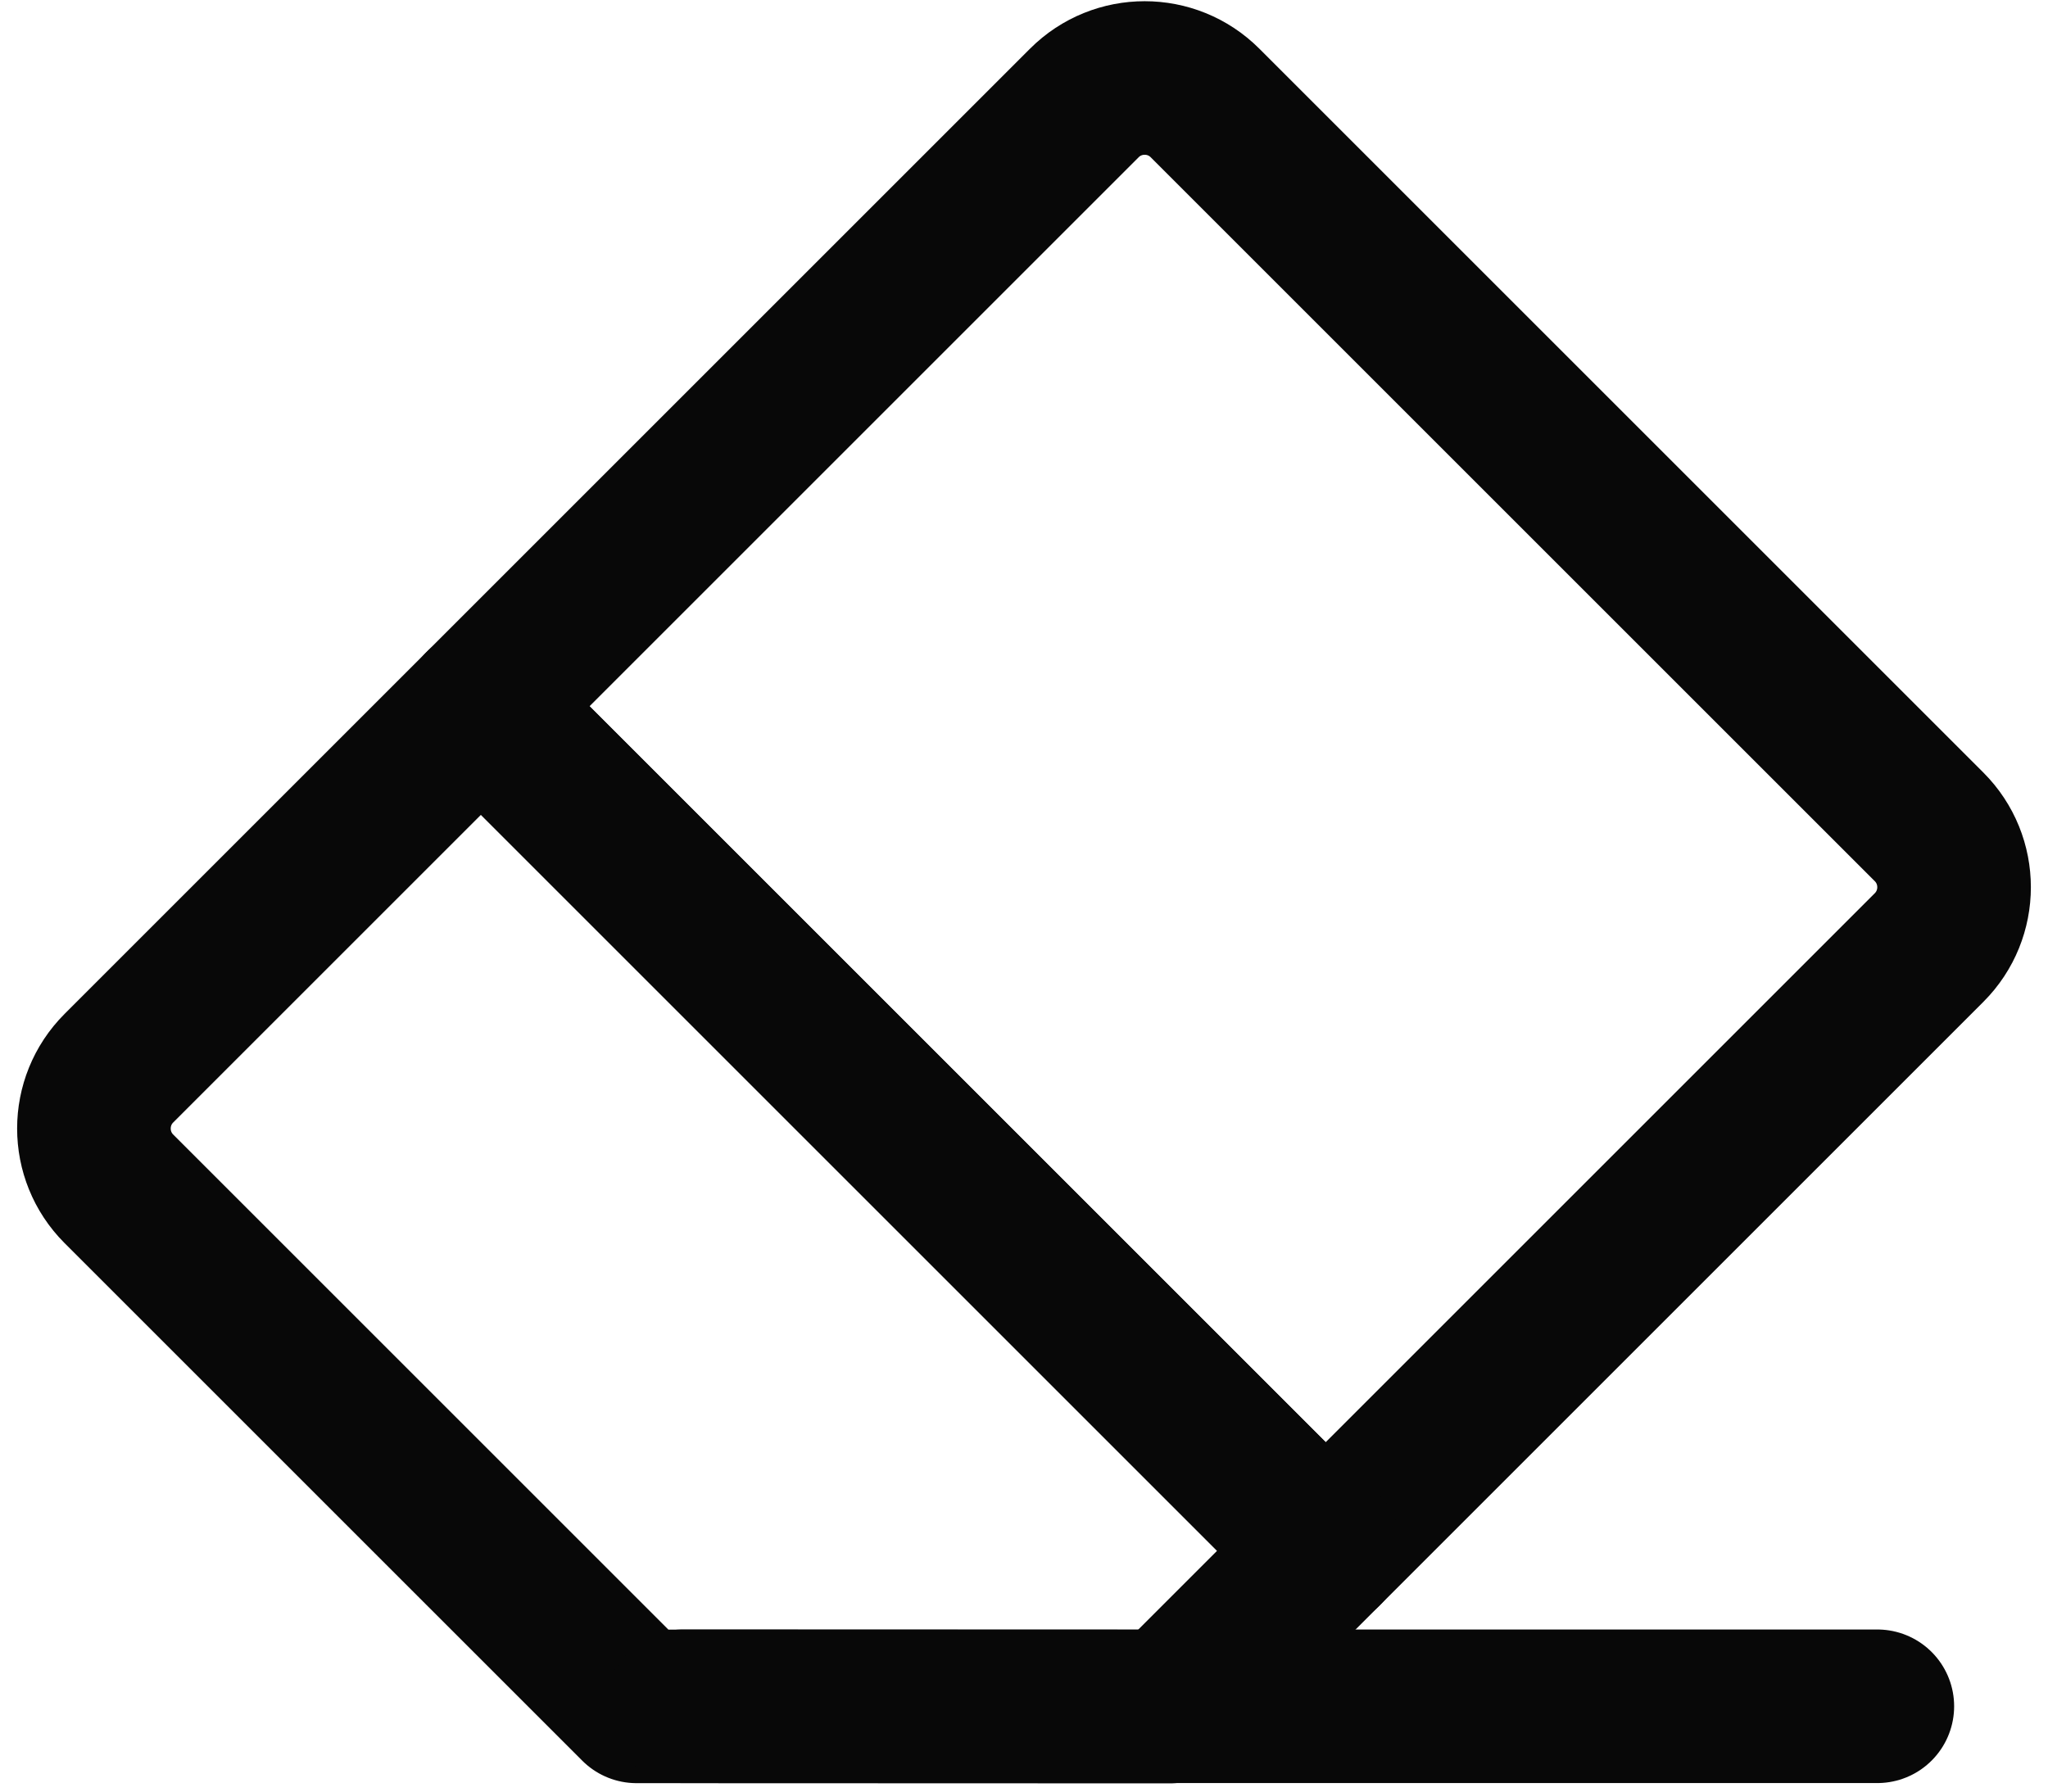 <?xml version="1.0" encoding="UTF-8"?><svg version="1.1" width="24px" height="21px" viewBox="0 0 24.0 21.0" xmlns="http://www.w3.org/2000/svg" xmlns:xlink="http://www.w3.org/1999/xlink"><defs><clipPath id="i0"><path d="M1920,0 L1920,4158 L0,4158 L0,0 L1920,0 Z"></path></clipPath></defs><g transform="translate(-376.0 -1792.0)"><g clip-path="url(#i0)"><g transform="translate(376.0 1791.0)"><g transform="translate(5.636 9.278) rotate(-45)"><path d="M0,0 L10,0 C10.552,-1.01453063e-16 11,0.448 11,1 L11,13 C11,13.552 10.552,14 10,14 L0,14 L0,14 L0,0 Z" stroke="#080808" stroke-width="1.8" fill="none" stroke-linejoin="round"></path></g><g transform="translate(5.636 9.278) rotate(-45) scale(-1.0 1.0)"><path d="M0,0 L6,0 C6.552,-1.01453063e-16 7,0.448 7,1 L7,9.579 L7,9.579 L2.582,14 L0,14 L0,0 Z" stroke="#080808" stroke-width="1.8" fill="none" stroke-linejoin="round"></path></g><g transform="translate(8 20.5)"><path d="M0,0.5 L14,0.5" stroke="#080808" stroke-width="1.8" fill="none" stroke-linecap="round" stroke-miterlimit="10"></path></g></g></g></g></svg>